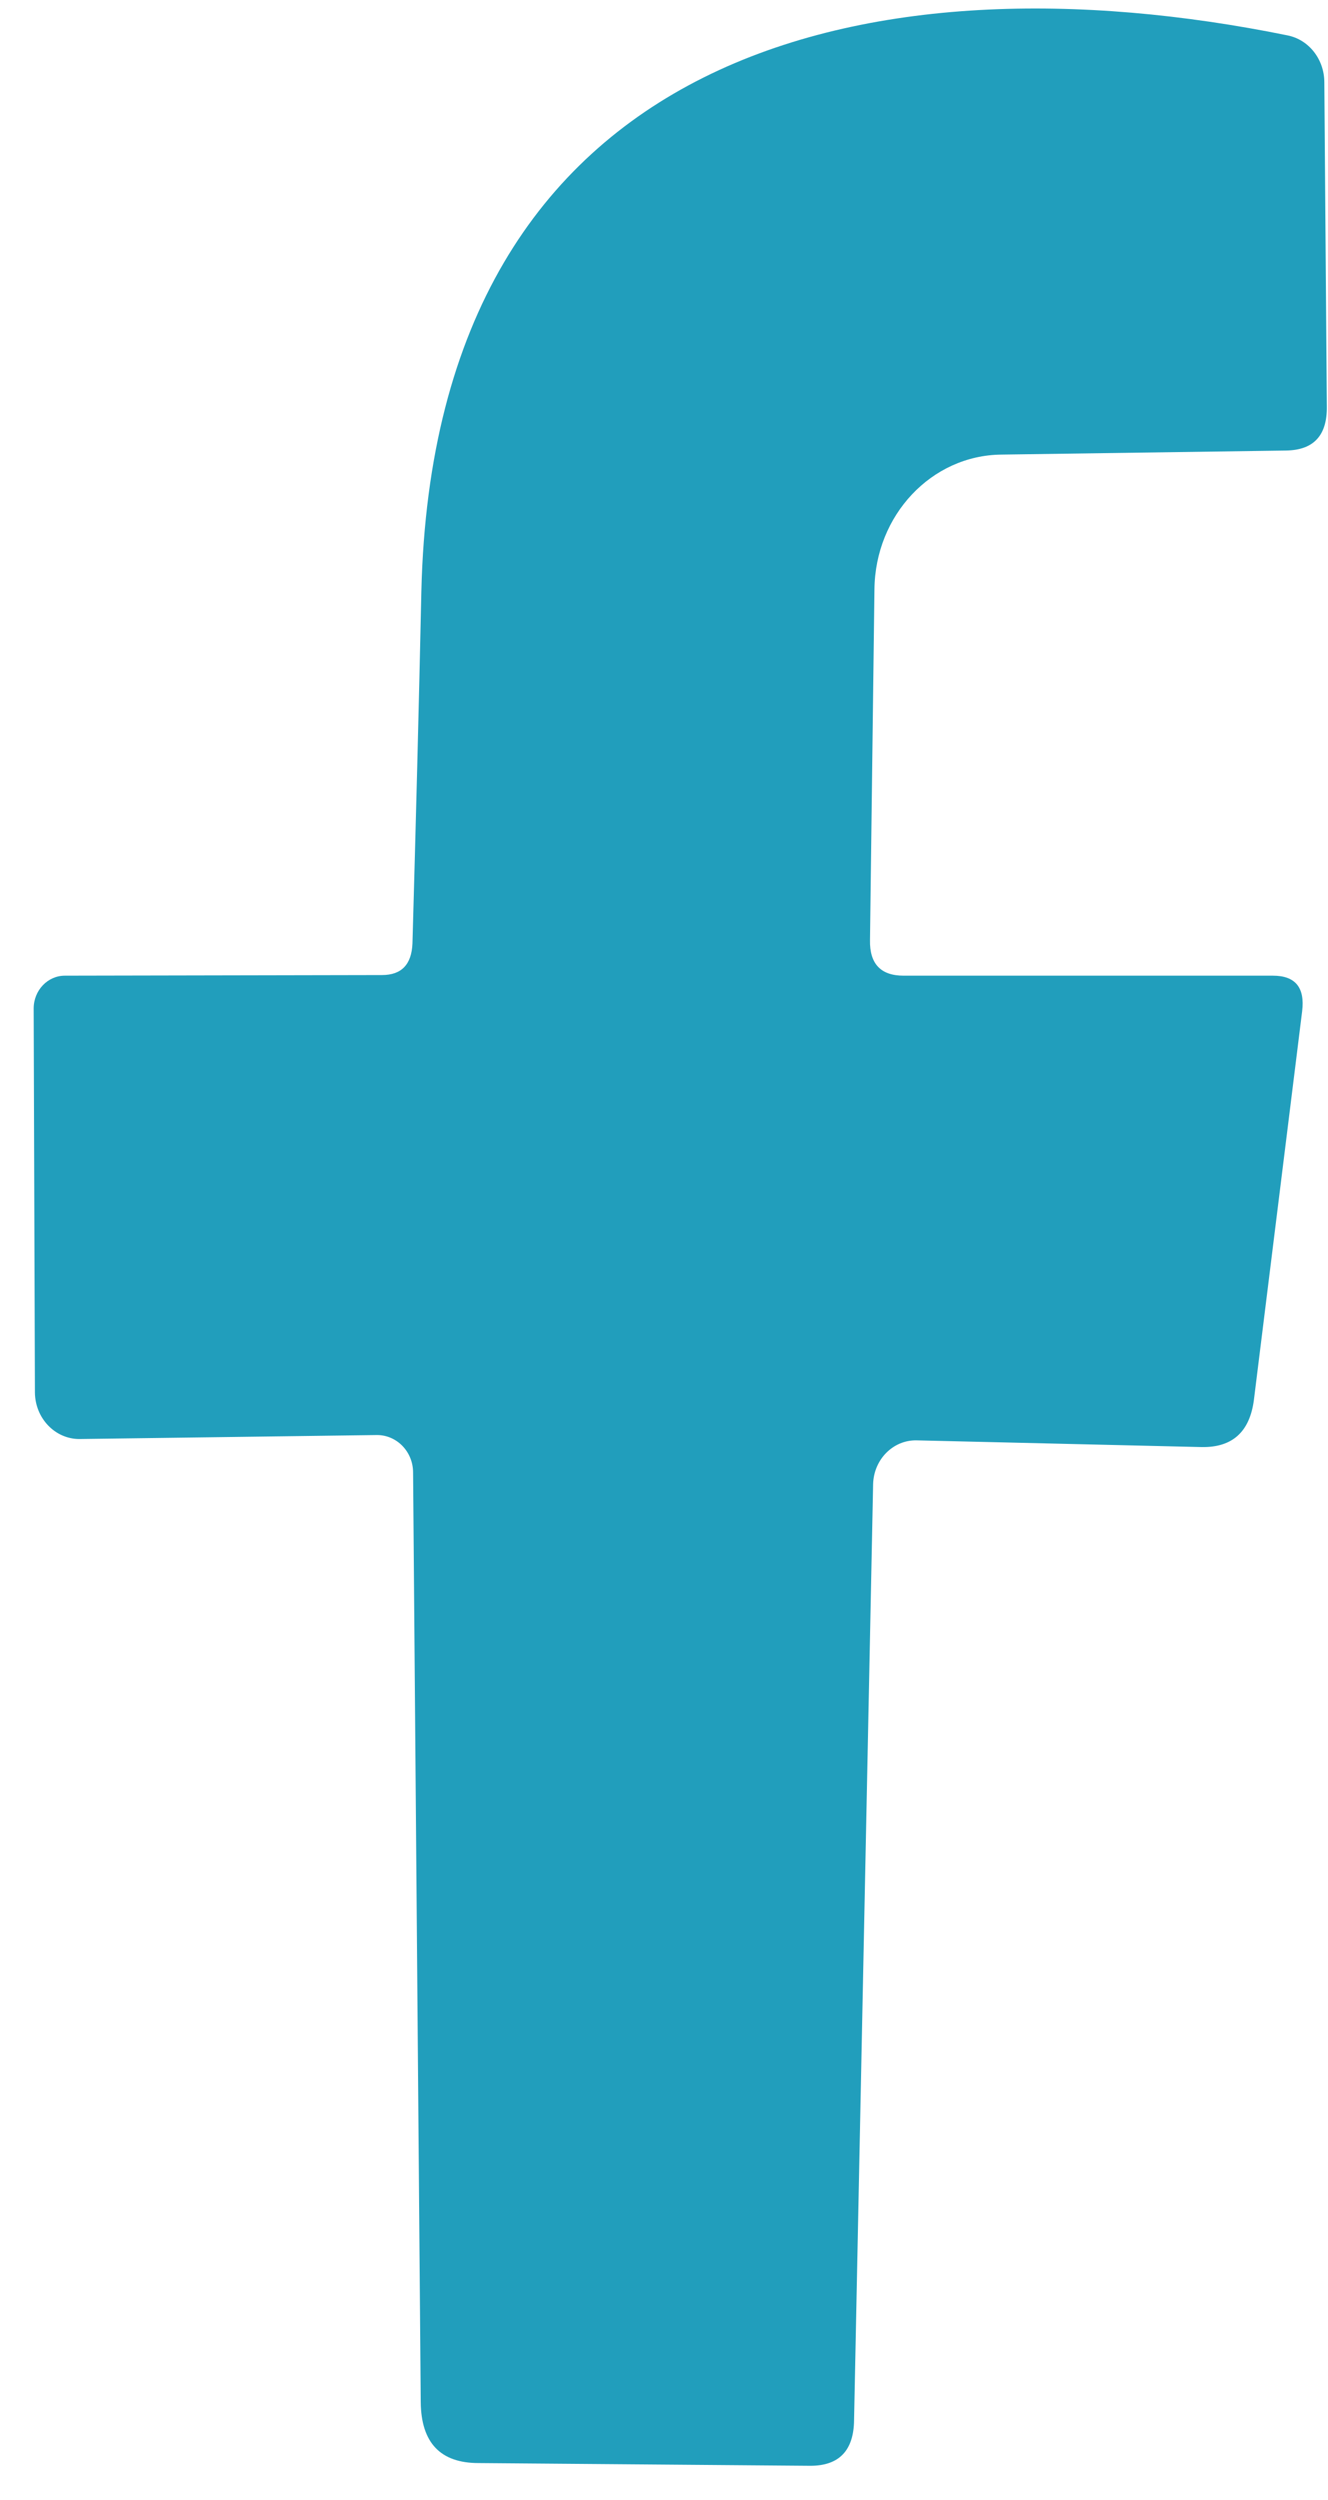 <svg xmlns="http://www.w3.org/2000/svg" fill="none" viewBox="0 0 17 32" height="32" width="17">
<g clip-path="url(#clip0_348_2054)">
<path fill="#219EBC" d="M5.28 12.076C5.323 10.554 5.362 9.052 5.394 7.57C5.556 0.6 11.17 -0.628 16.482 0.453C16.756 0.508 16.953 0.76 16.953 1.055L16.985 5.2C16.991 5.573 16.817 5.761 16.465 5.767L12.819 5.819C11.924 5.828 11.203 6.595 11.194 7.544L11.137 12.034C11.131 12.337 11.275 12.489 11.567 12.489H16.295C16.582 12.489 16.706 12.641 16.669 12.944L16.051 17.923C15.997 18.329 15.775 18.529 15.385 18.523L11.73 18.437C11.432 18.433 11.186 18.681 11.177 18.996L10.933 30.979C10.929 31.368 10.741 31.563 10.373 31.563L6.125 31.528C5.638 31.528 5.391 31.268 5.386 30.748L5.288 18.849C5.288 18.584 5.082 18.369 4.826 18.369L1.016 18.42C0.705 18.42 0.452 18.156 0.447 17.828L0.431 12.909C0.431 12.677 0.61 12.489 0.83 12.489L4.89 12.481C5.14 12.481 5.269 12.346 5.28 12.076Z"></path>
</g>
<defs>
<clipPath id="clip0_348_2054">
<rect transform="translate(0.431 0.11)" fill="white" height="31.454" width="16.555"></rect>
</clipPath>
</defs>
</svg>
